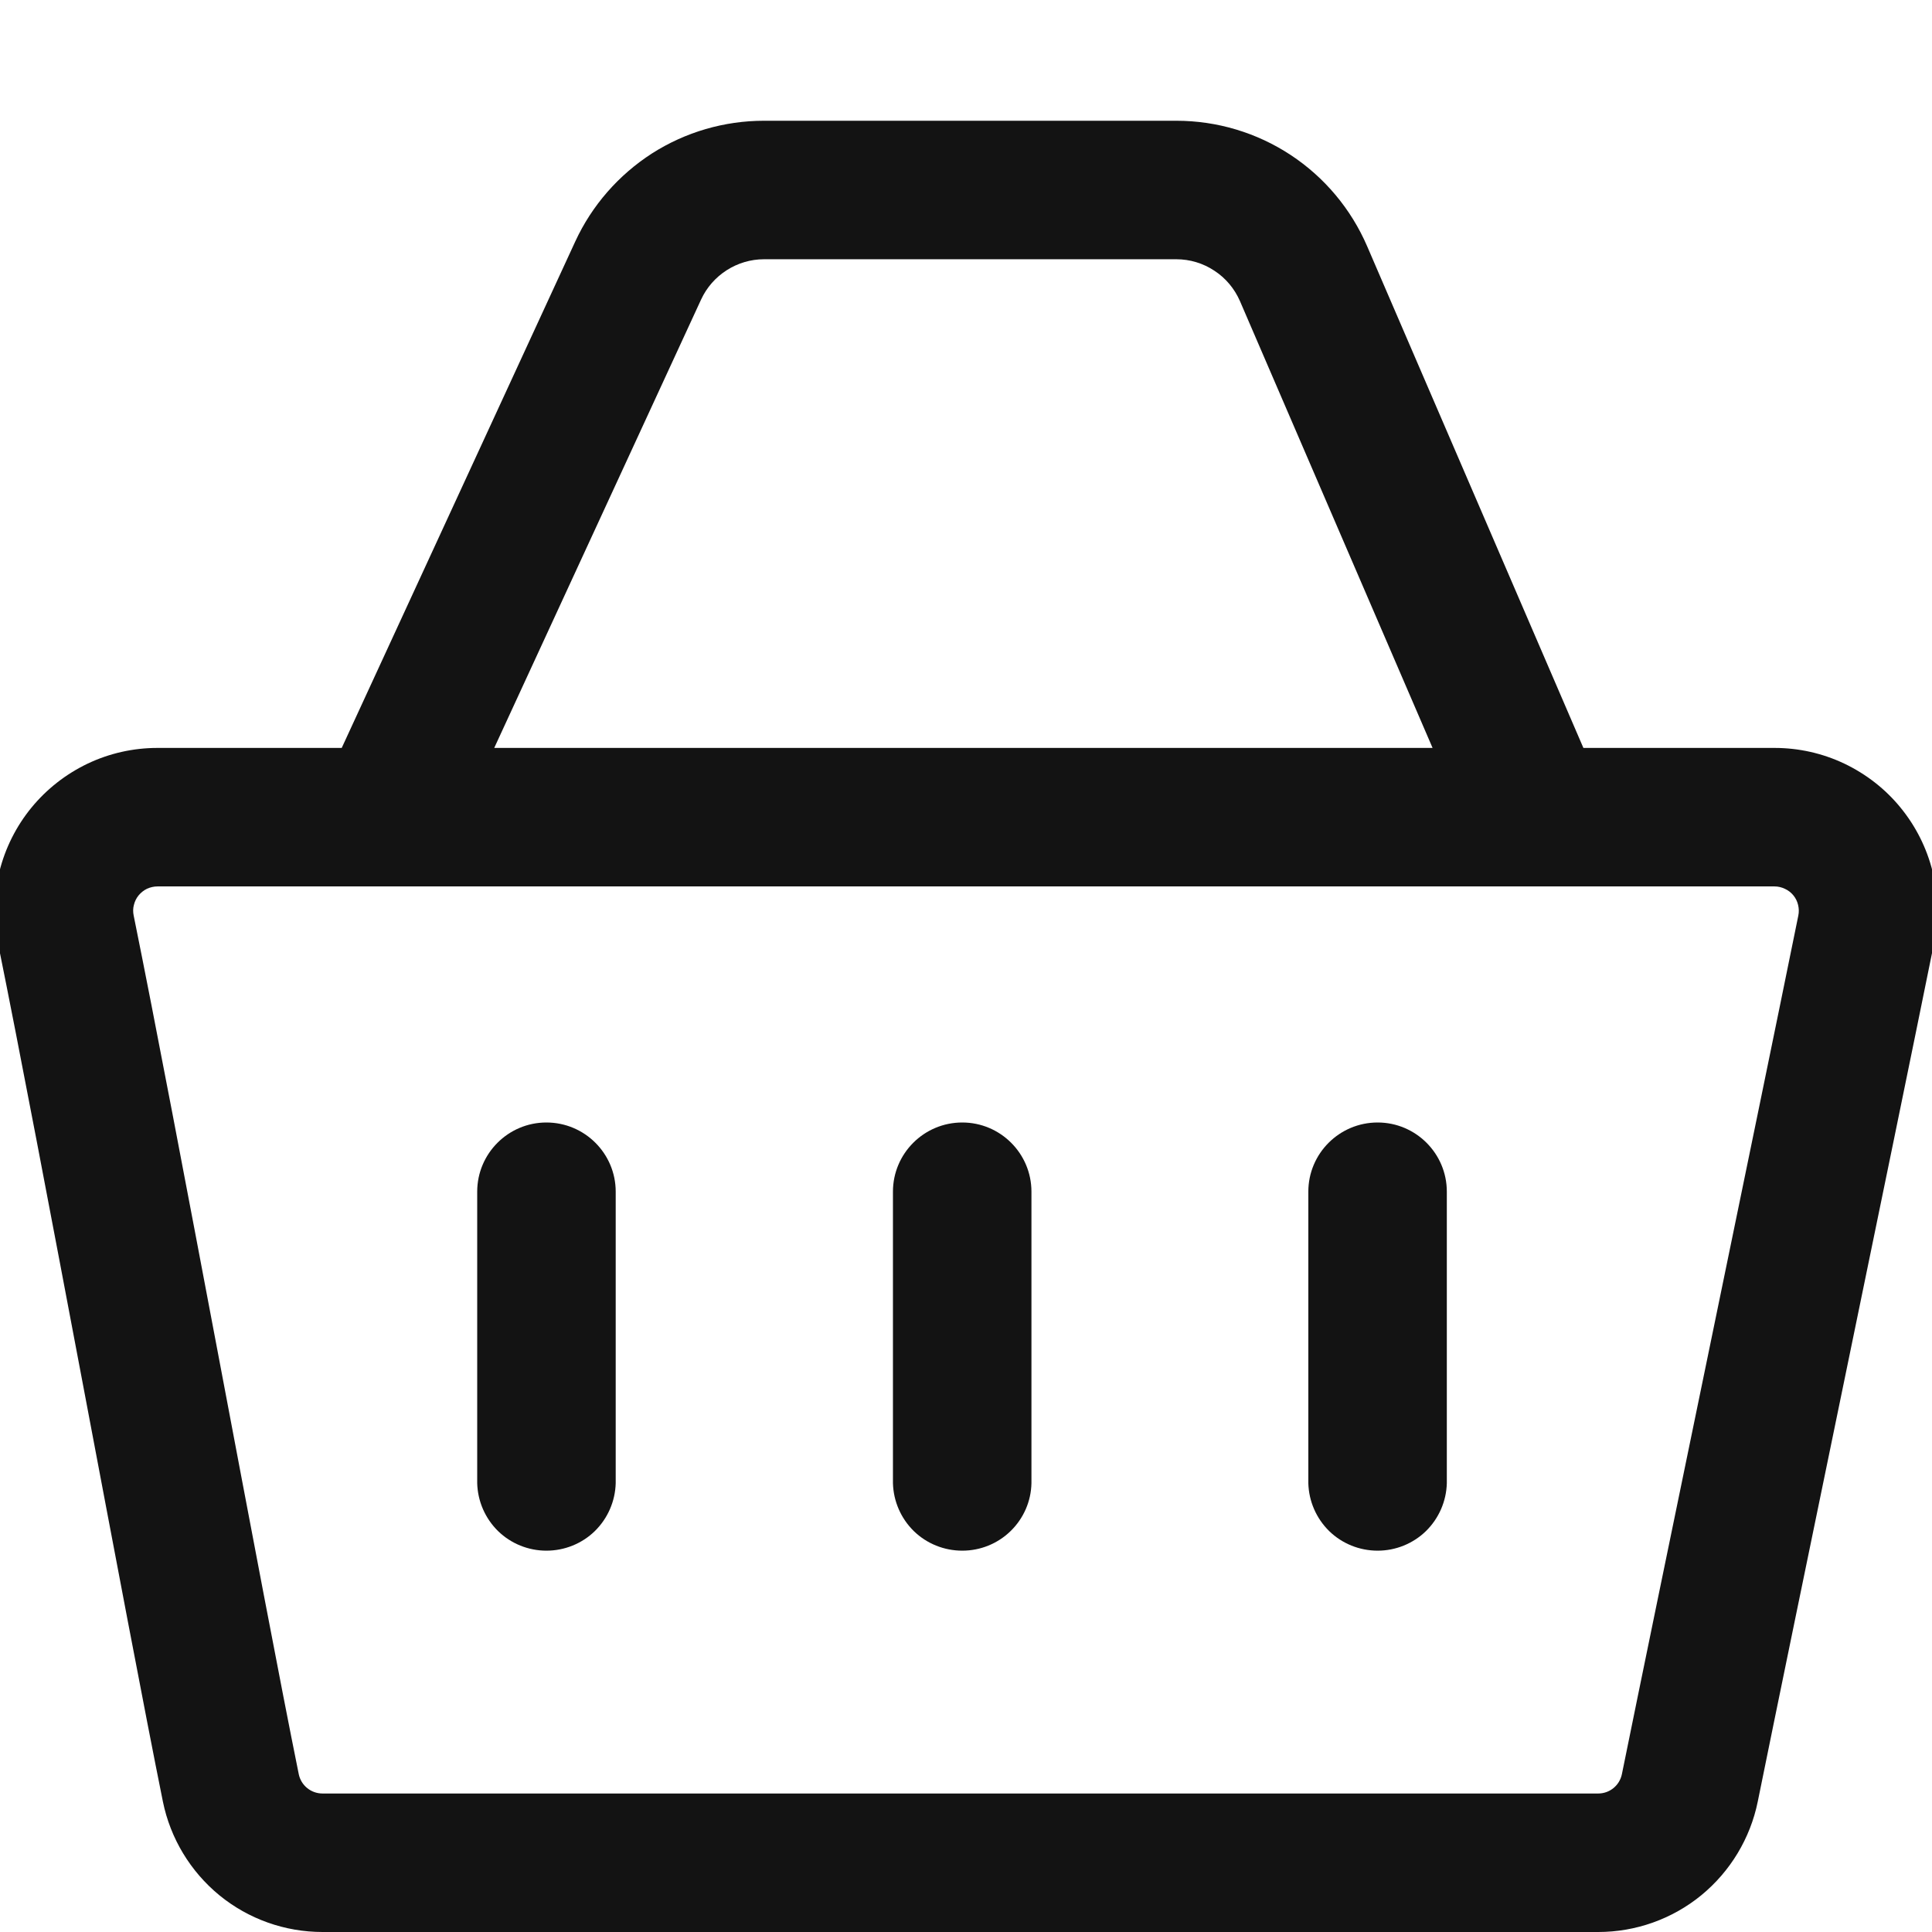 <svg width="16" height="16" viewBox="0 0 16 16" fill="none" xmlns="http://www.w3.org/2000/svg">
<g clip-path="url(#clip0_5425_22883)">
<path fill-rule="evenodd" clip-rule="evenodd" d="M3.952 9.869V12.283C3.956 12.433 4.018 12.575 4.125 12.68C4.232 12.784 4.376 12.842 4.525 12.842C4.675 12.842 4.819 12.784 4.926 12.68C5.033 12.575 5.095 12.433 5.099 12.283V9.869C5.099 9.553 4.842 9.296 4.525 9.296C4.209 9.296 3.952 9.553 3.952 9.869ZM7.395 9.869V12.283C7.399 12.433 7.461 12.575 7.568 12.68C7.675 12.784 7.819 12.842 7.969 12.842C8.119 12.842 8.262 12.784 8.369 12.68C8.477 12.575 8.539 12.433 8.542 12.283V9.869C8.542 9.553 8.285 9.296 7.969 9.296C7.652 9.296 7.395 9.553 7.395 9.869ZM10.835 9.869V12.283C10.839 12.433 10.901 12.575 11.008 12.68C11.115 12.784 11.259 12.842 11.409 12.842C11.558 12.842 11.702 12.784 11.809 12.68C11.916 12.575 11.978 12.433 11.982 12.283V9.869C11.982 9.553 11.725 9.296 11.409 9.296C11.092 9.296 10.835 9.553 10.835 9.869Z" fill="#131313"/>
<path fill-rule="evenodd" clip-rule="evenodd" d="M2.83 6.194H1.304C1.104 6.194 0.907 6.238 0.726 6.324C0.546 6.41 0.387 6.534 0.26 6.689C0.134 6.843 0.043 7.024 -0.005 7.218C-0.053 7.412 -0.057 7.614 -0.017 7.81C0.338 9.559 1.05 13.441 1.349 14.92C1.411 15.225 1.577 15.499 1.817 15.696C2.058 15.893 2.36 16 2.671 16H13.236C13.546 16 13.848 15.893 14.089 15.696C14.329 15.499 14.495 15.225 14.557 14.92C14.857 13.441 15.663 9.559 16.017 7.81C16.057 7.614 16.053 7.412 16.005 7.218C15.957 7.024 15.866 6.843 15.74 6.689C15.614 6.534 15.454 6.41 15.274 6.324C15.093 6.238 14.896 6.194 14.696 6.194H13.113L11.322 2.039C11.189 1.731 10.969 1.468 10.688 1.283C10.407 1.098 10.078 1 9.742 1H6.327C5.998 1 5.676 1.094 5.399 1.271C5.123 1.449 4.902 1.701 4.764 2L2.83 6.194ZM1.107 7.582C1.101 7.553 1.101 7.522 1.109 7.494C1.116 7.465 1.129 7.438 1.148 7.415C1.167 7.392 1.191 7.373 1.218 7.36C1.245 7.348 1.274 7.341 1.304 7.341H14.696C14.726 7.341 14.755 7.348 14.782 7.361C14.809 7.373 14.833 7.392 14.852 7.415C14.871 7.438 14.884 7.465 14.891 7.494C14.898 7.523 14.899 7.553 14.893 7.582C14.538 9.331 13.732 13.213 13.432 14.692C13.413 14.786 13.331 14.853 13.236 14.853H2.671C2.575 14.853 2.493 14.786 2.474 14.692C2.174 13.213 1.462 9.331 1.107 7.582ZM11.864 6.194L10.269 2.494C10.224 2.391 10.151 2.303 10.057 2.242C9.964 2.18 9.854 2.147 9.742 2.147H6.327C6.217 2.147 6.11 2.179 6.018 2.238C5.926 2.297 5.852 2.381 5.806 2.481L4.093 6.194H11.864Z" fill="#131313"/>
</g>
<defs>
<clipPath id="clip0_5425_22883">
<rect width="16" height="16" fill="white"/>
</clipPath>
</defs>
</svg>
